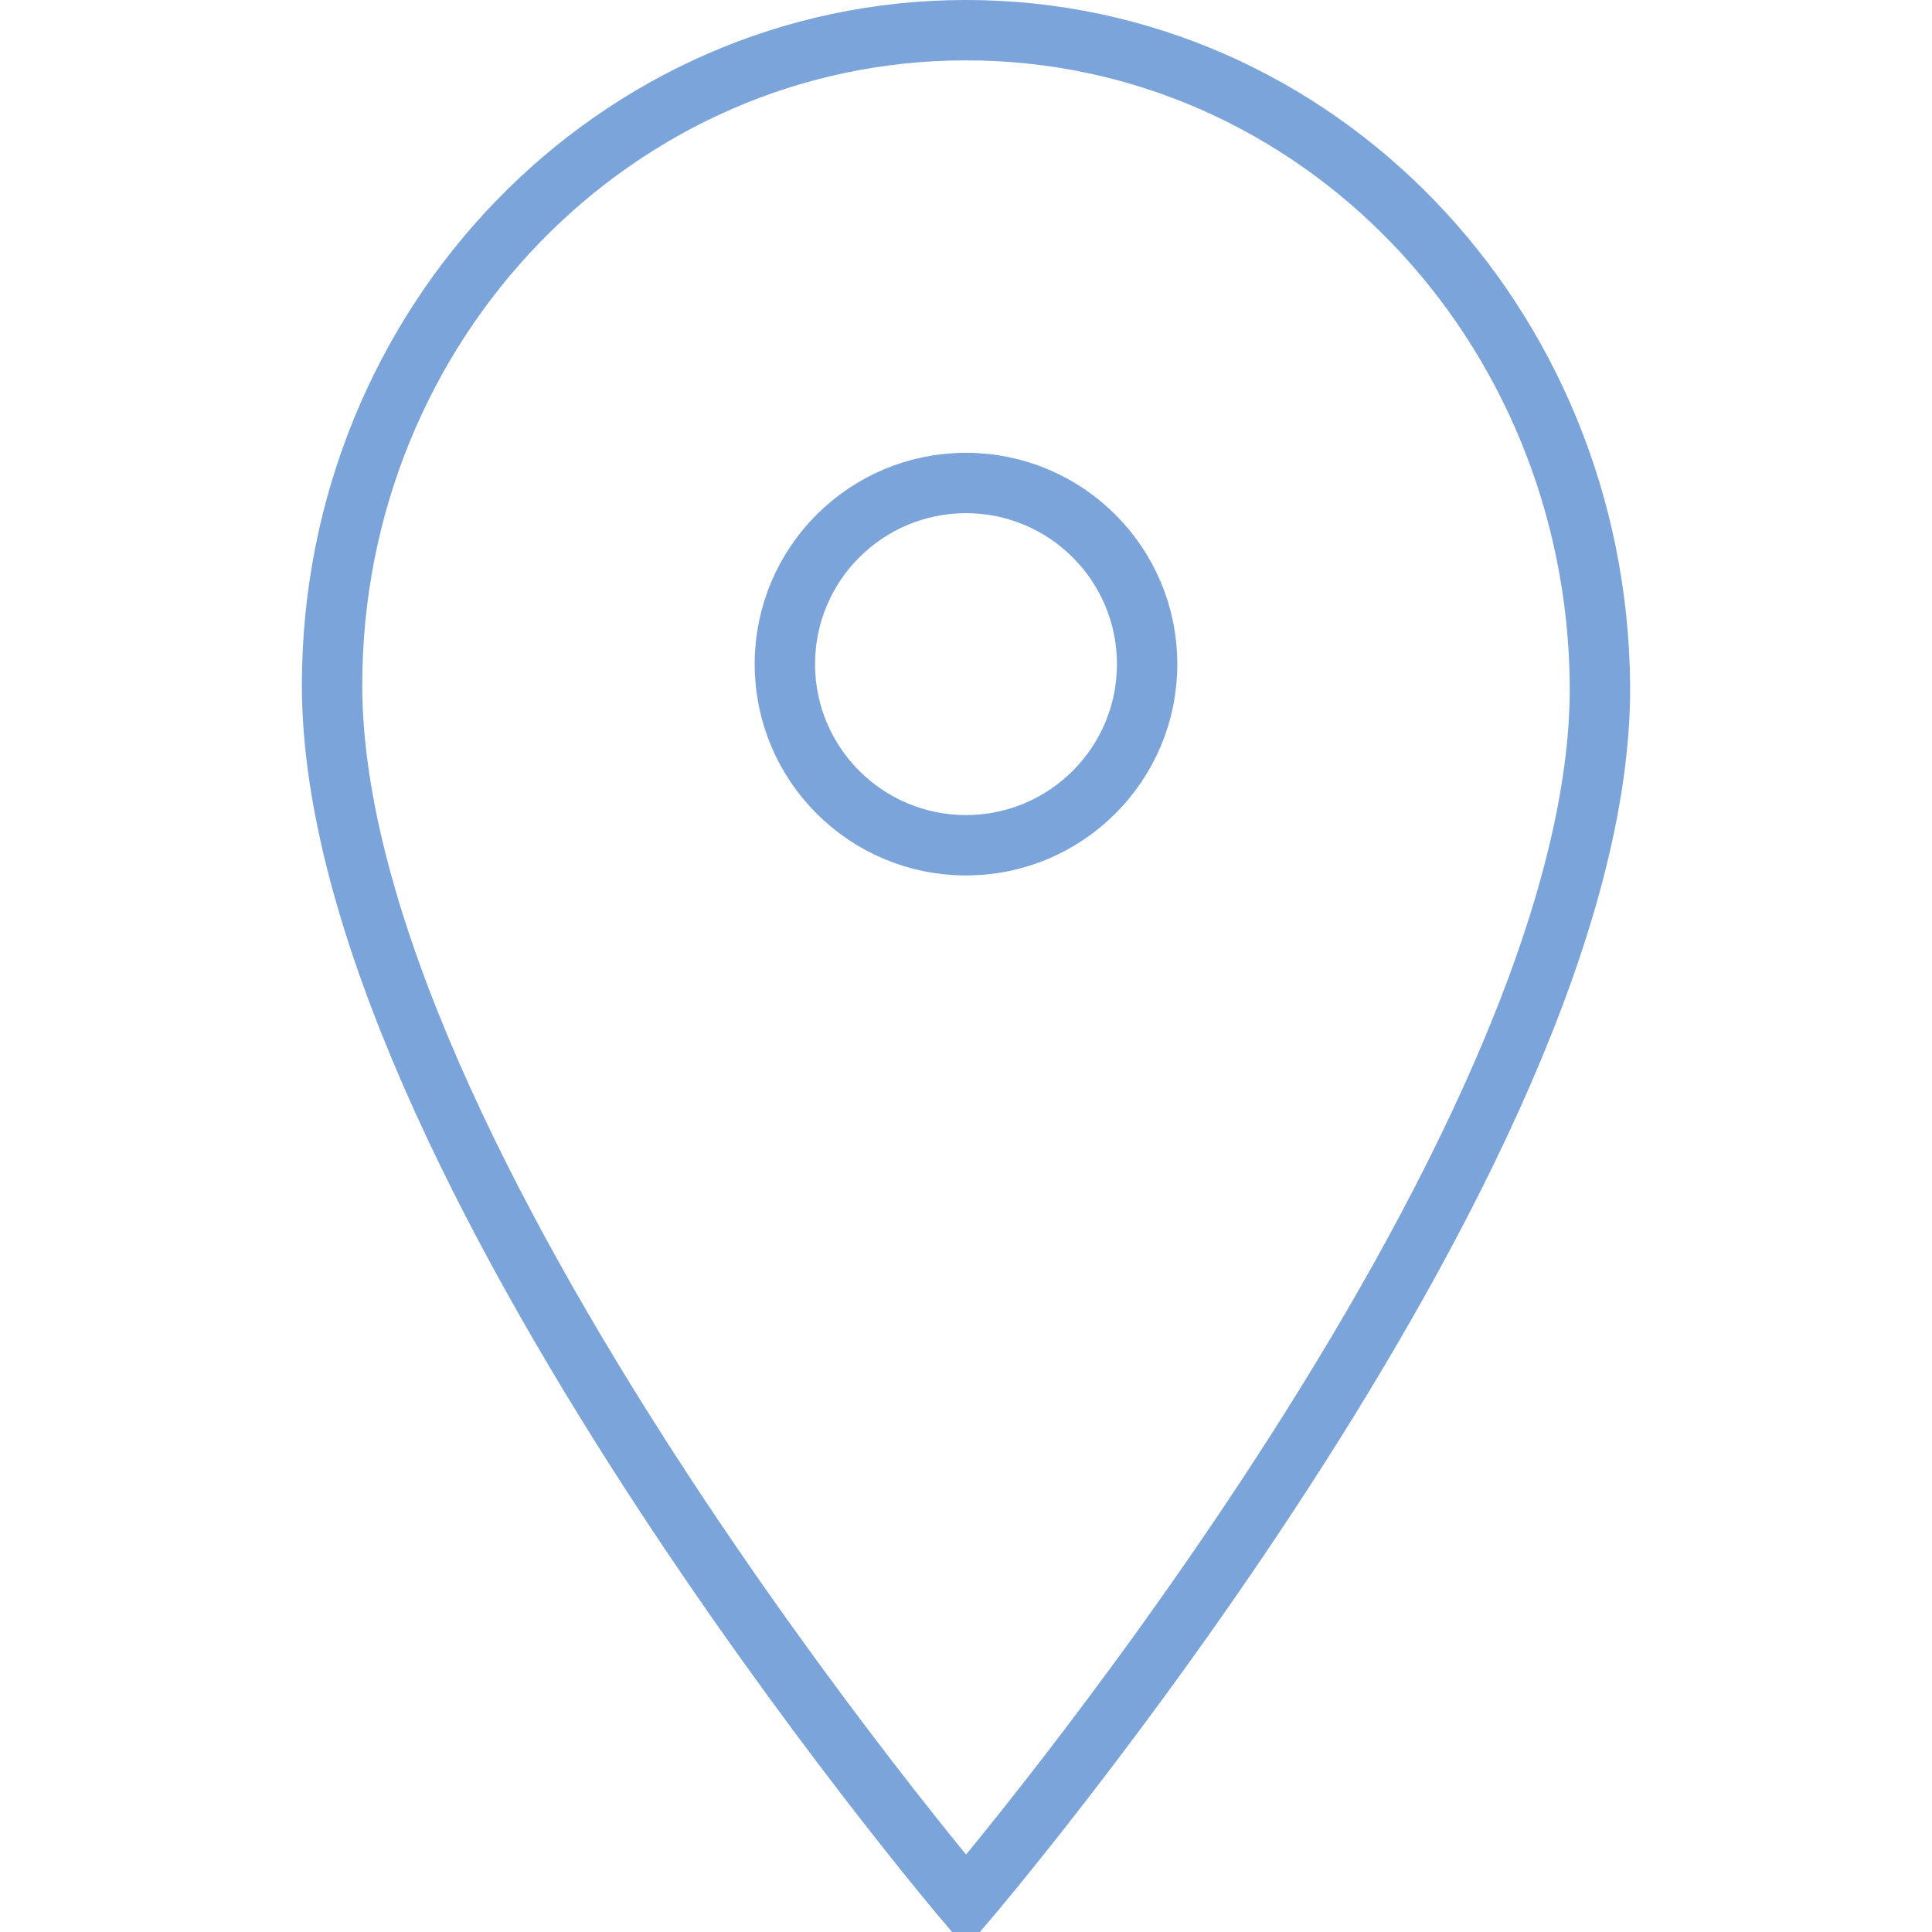 <?xml version="1.0" encoding="UTF-8"?> <!-- Generator: Adobe Illustrator 24.0.1, SVG Export Plug-In . SVG Version: 6.00 Build 0) --> <svg xmlns="http://www.w3.org/2000/svg" xmlns:xlink="http://www.w3.org/1999/xlink" id="Layer_1" x="0px" y="0px" viewBox="0 0 64 64" style="enable-background:new 0 0 64 64;" xml:space="preserve"> <style type="text/css"> .st0{fill:none;stroke:#7BA4DB;stroke-width:2;stroke-miterlimit:10;} </style> <g> <circle class="st0" cx="32" cy="22" r="6"></circle> <path class="st0" d="M53,22.7C52.9,10.7,43.6,1,32,1s-21,9.7-21,21.7C11,38.3,32,63,32,63S53.1,38.3,53,22.7z"></path> </g> </svg> 